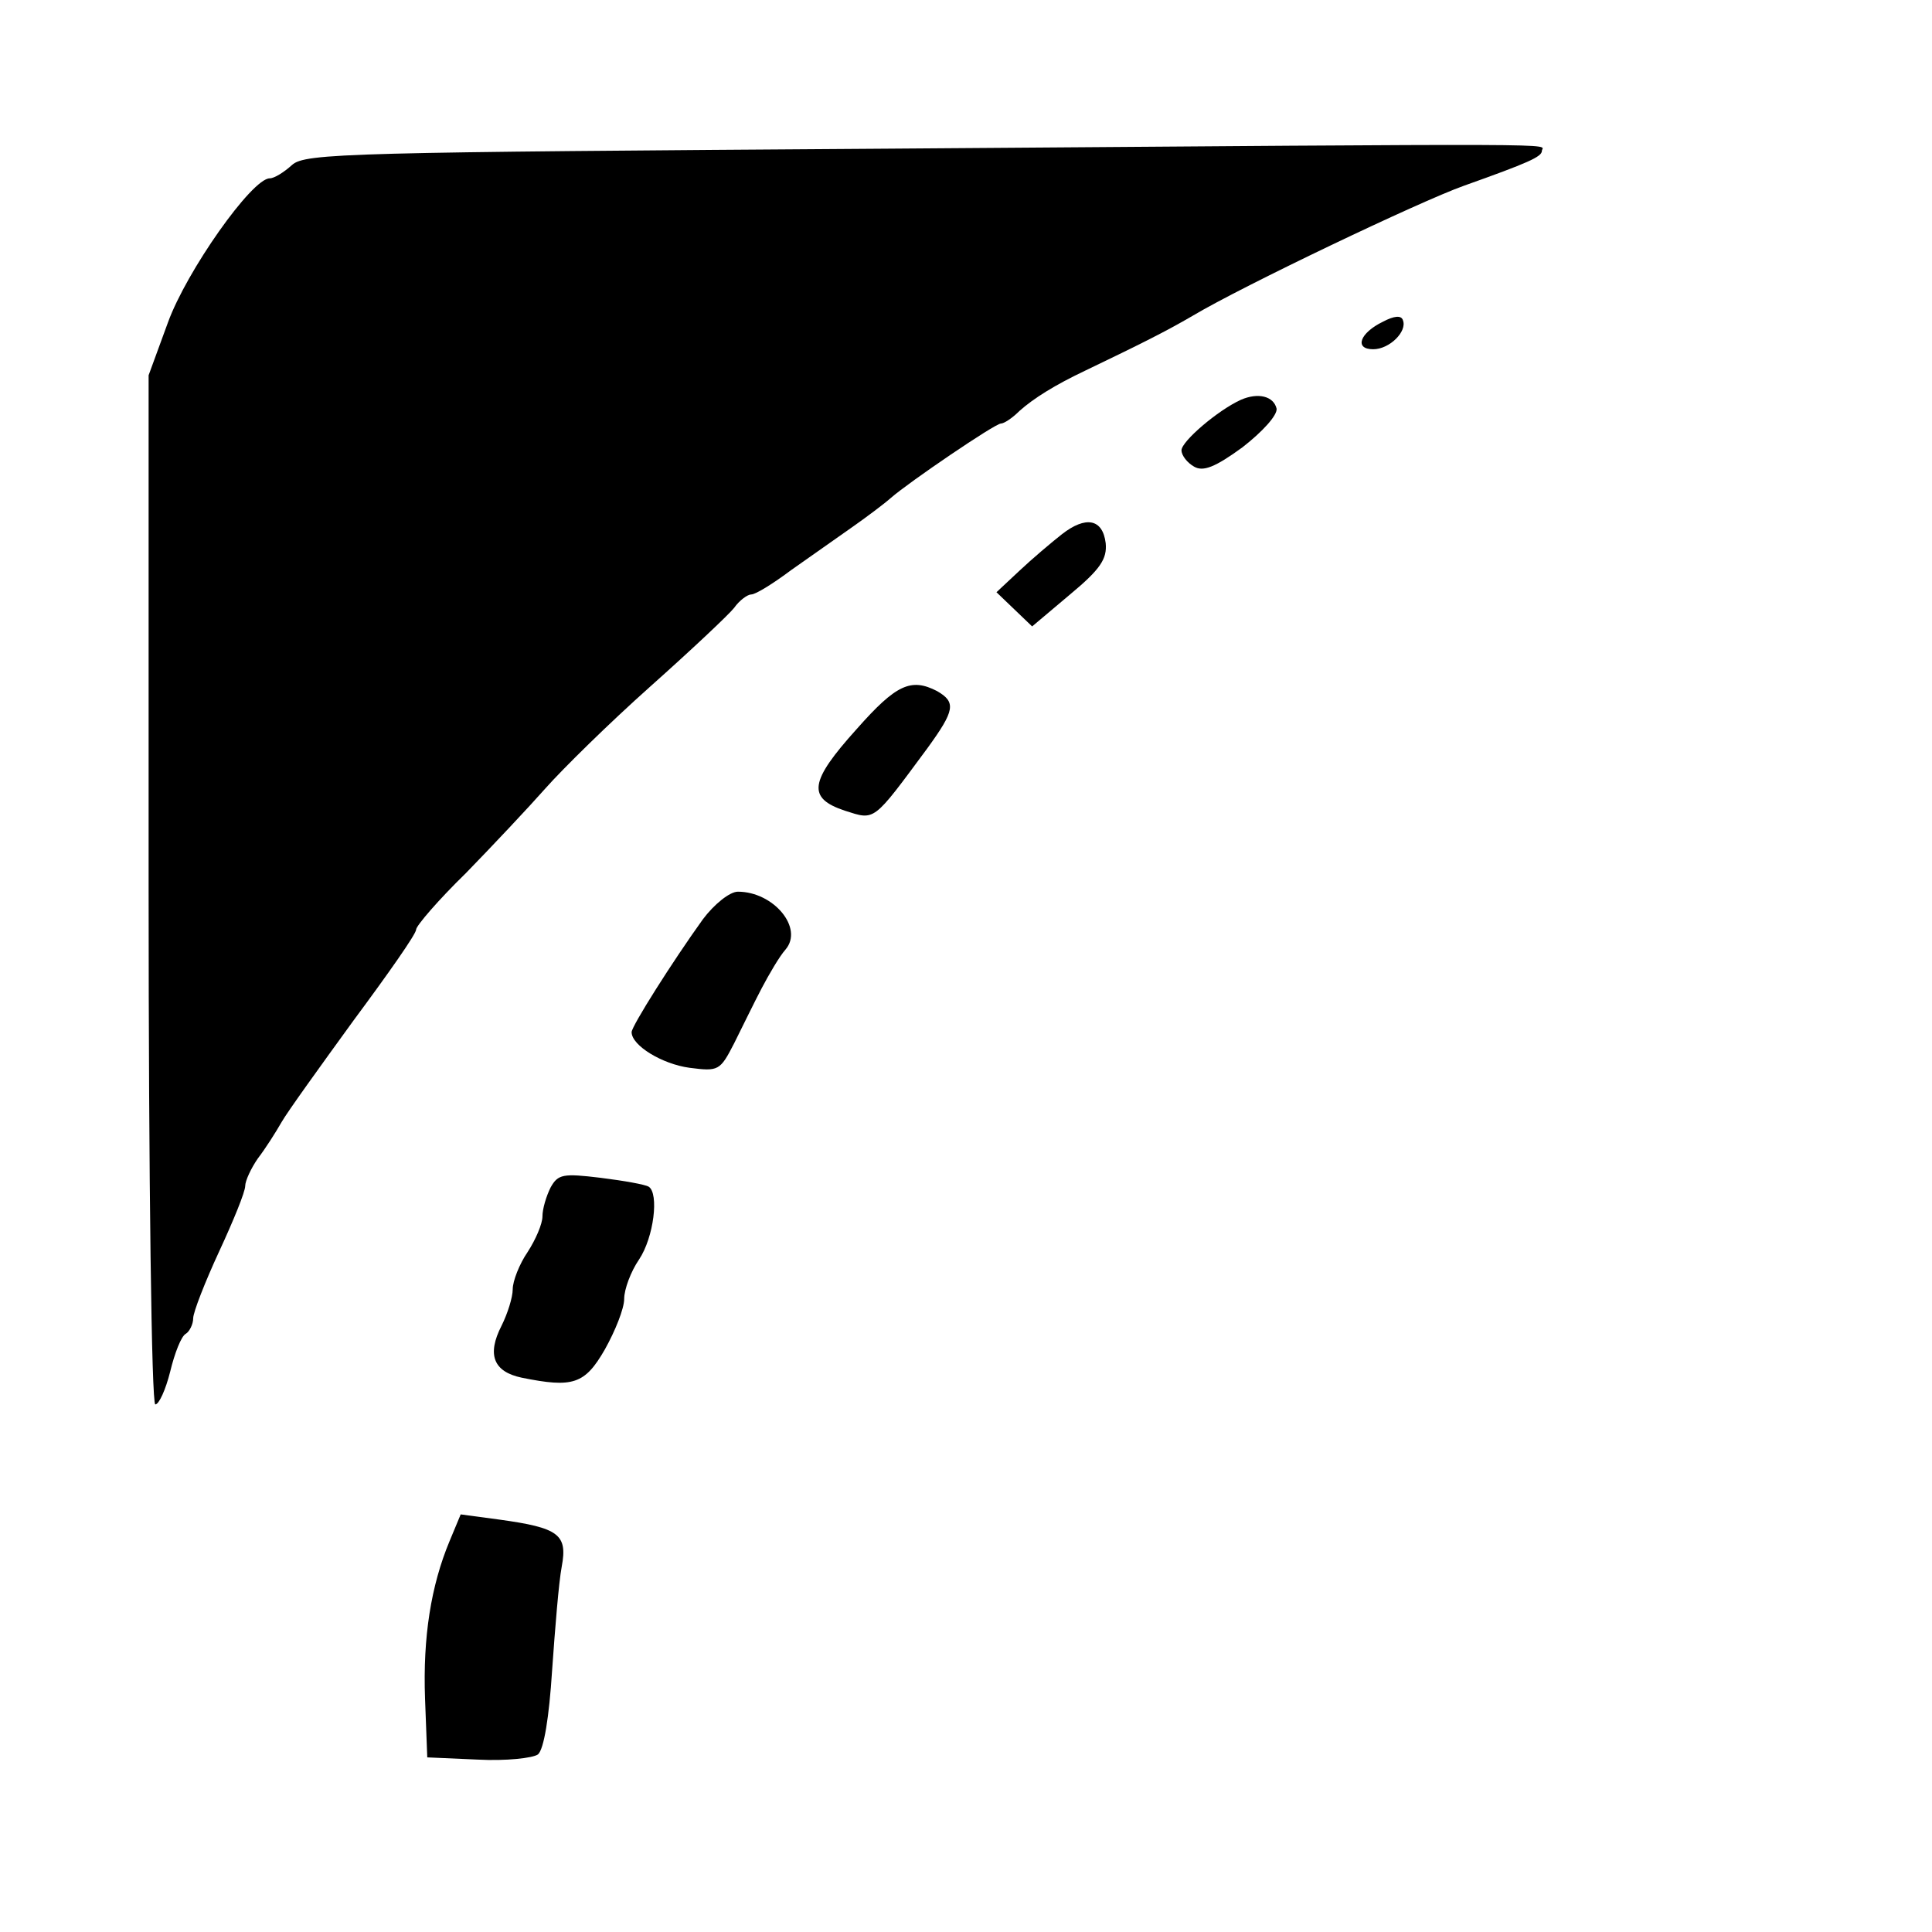 <?xml version="1.0" standalone="no"?>
<!DOCTYPE svg PUBLIC "-//W3C//DTD SVG 20010904//EN"
 "http://www.w3.org/TR/2001/REC-SVG-20010904/DTD/svg10.dtd">
<svg version="1.0" xmlns="http://www.w3.org/2000/svg"
 width="260pt" height="260pt" viewBox="0 0 260 260"
 preserveAspectRatio="xMidYMid meet">
<g transform="translate(0,260) scale(0.1,-0.1)"
fill="#000000" stroke="none">
<path d="M1204 2400 c-736 -5 -793 -6 -811 -22 -11 -10 -24 -18 -30 -18 -24 0
-112 -125 -137 -194 l-26 -71 0 -692 c0 -393 4 -693 9 -693 5 0 14 20 20 44 6
25 15 48 21 51 5 3 10 13 10 21 0 8 16 49 35 90 19 41 35 80 35 88 0 7 8 24
17 37 10 13 24 35 32 49 8 14 52 75 97 137 46 62 84 116 84 122 0 5 30 40 67
76 36 37 84 88 107 114 23 26 86 88 141 137 55 49 106 97 113 106 7 10 18 18
23 18 6 0 30 15 54 33 24 17 61 43 81 57 20 14 44 32 53 40 24 21 140 100 148
100 4 0 15 7 25 17 19 17 48 35 88 54 75 36 109 53 145 74 67 40 306 154 365
175 87 31 105 39 105 47 0 10 68 10 -871 3z"/>
<path d="M1861 2167 c-31 -15 -39 -37 -13 -37 22 0 46 24 40 39 -2 7 -12 6
-27 -2z"/>
<path d="M1670 2062 c-31 -14 -80 -56 -80 -68 0 -7 8 -17 17 -22 12 -7 28 -1
65 26 27 21 47 43 46 52 -4 17 -25 22 -48 12z"/>
<path d="M1429 1881 c-14 -11 -40 -33 -57 -49 l-31 -29 24 -23 24 -23 51 43
c41 34 50 48 48 69 -4 33 -27 37 -59 12z"/>
<path d="M1153 1619 c-64 -71 -67 -93 -16 -110 41 -13 37 -16 111 84 37 51 39
62 13 77 -35 18 -55 9 -108 -51z"/>
<path d="M946 1363 c-41 -57 -96 -144 -96 -152 0 -18 41 -43 78 -48 39 -5 41
-4 60 33 11 22 27 55 37 74 10 19 24 43 32 52 25 29 -16 78 -64 78 -11 0 -32
-17 -47 -37z"/>
<path d="M741 1002 c-6 -12 -11 -29 -11 -39 0 -10 -9 -31 -20 -48 -11 -16 -20
-39 -20 -50 0 -11 -7 -33 -15 -49 -20 -39 -11 -62 27 -70 69 -14 85 -9 112 38
14 25 26 55 26 68 0 13 9 37 20 53 20 30 27 89 13 98 -5 3 -33 8 -65 12 -50 6
-57 5 -67 -13z"/>
<path d="M605 526 c-25 -60 -36 -129 -33 -212 l3 -79 68 -3 c38 -2 74 2 81 7
8 7 15 50 19 113 4 57 9 119 13 140 8 43 -4 52 -84 63 l-52 7 -15 -36z"/>
</g>
</svg>
